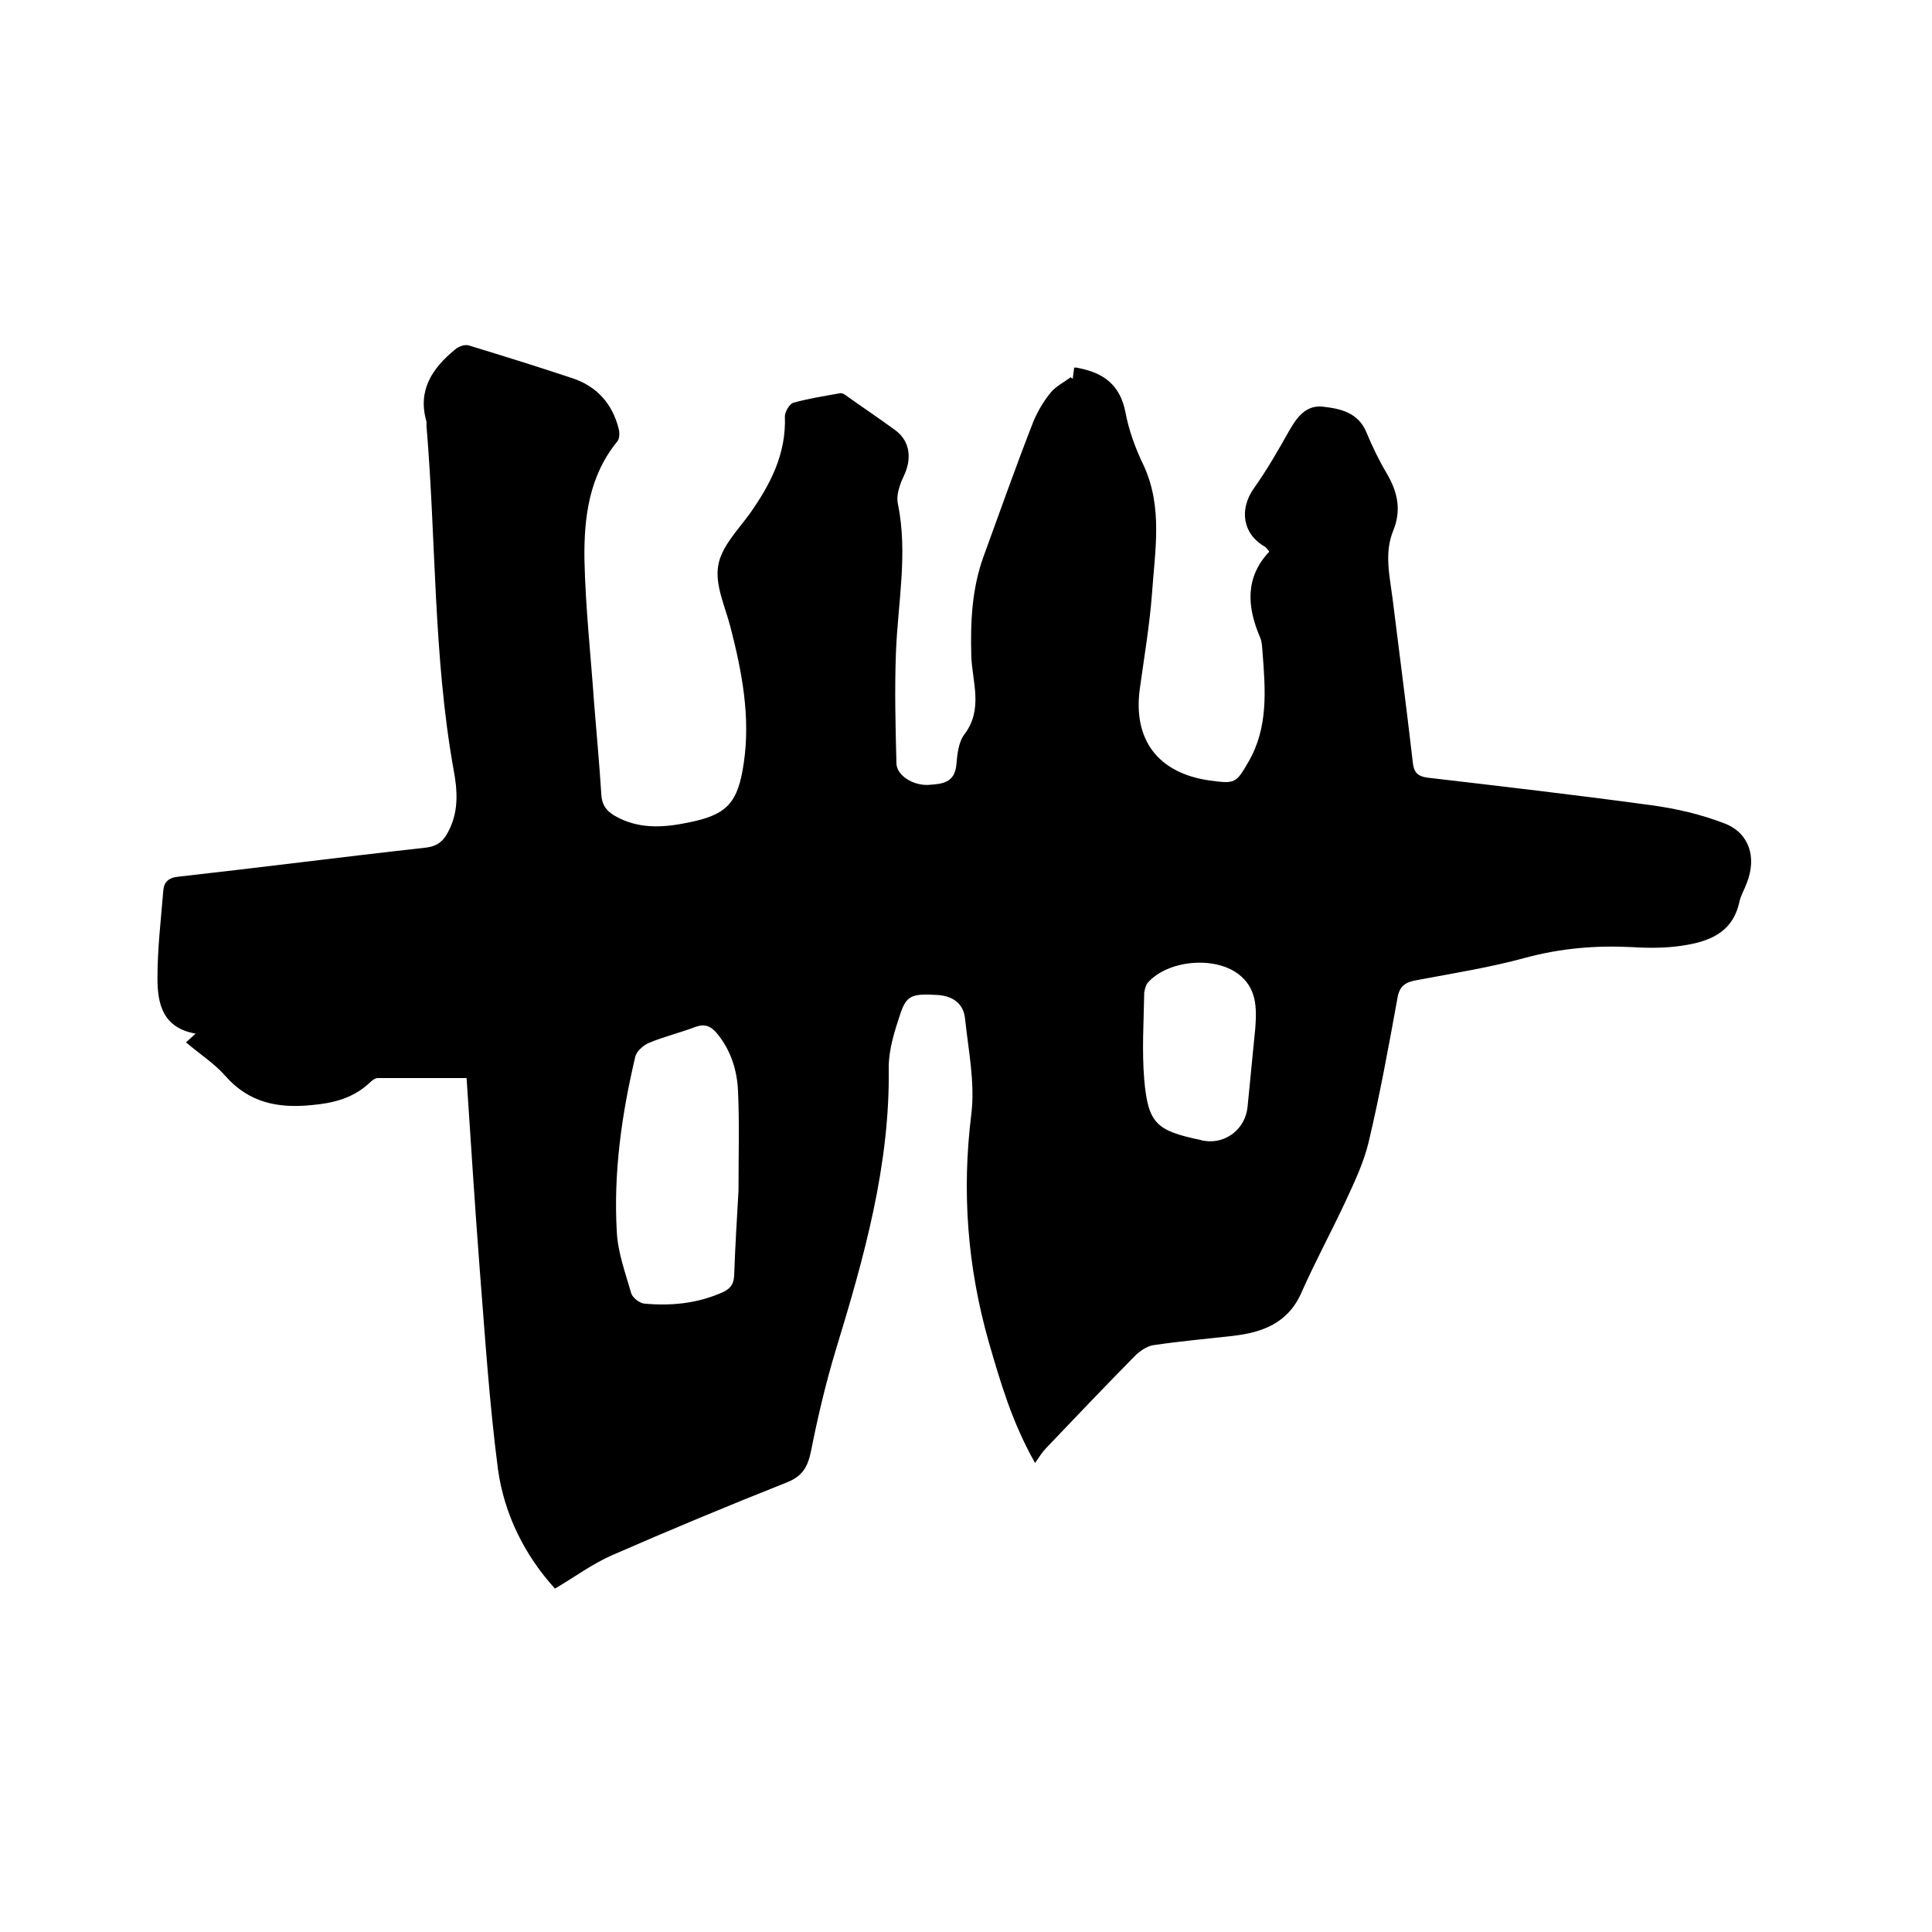 <svg enable-background="new 0 0 400 400" viewBox="0 0 400 400" xmlns="http://www.w3.org/2000/svg"><path d="m222.1 78.4c.1-.7.2-1.5.3-2.3.3 0 .6 0 .9.1 5.2 1 8.6 3.5 9.7 9.1.7 3.8 2.1 7.6 3.8 11.1 4 8.7 2.3 17.7 1.7 26.6-.5 6.5-1.6 13-2.5 19.5-1.5 10.7 3.8 17.6 14.5 19.1 5.2.7 5.4.6 8-3.9 4.1-7.1 3.5-14.8 2.9-22.6-.1-1.1-.1-2.2-.5-3.1-2.7-6.3-3.2-12.4 1.9-17.8-.5-.6-.7-.9-.9-1-4.6-2.6-5.4-7.7-2.3-12.1 2.7-3.8 5-7.8 7.3-11.9 1.6-2.8 3.5-5.4 7-5 3.6.4 7.3 1.2 9 5.3 1.2 2.9 2.6 5.8 4.2 8.5 2.3 3.9 3.1 7.7 1.3 12-1.8 4.5-.7 9.2-.1 13.8 1.4 11.3 2.9 22.7 4.2 34 .2 2 .9 2.9 3 3.2 15.4 1.8 30.9 3.6 46.3 5.7 5.2.7 10.4 1.9 15.3 3.8 5.1 2 6.6 7 4.6 12.2-.5 1.4-1.3 2.7-1.6 4.1-1.4 6.4-6.4 8.2-11.9 9-3.3.5-6.8.5-10.1.3-7.6-.4-14.9.2-22.3 2.2-7.3 2-14.9 3.2-22.3 4.6-2.5.4-3.8 1.2-4.2 3.9-1.8 9.9-3.6 19.8-5.9 29.5-1 4.3-3 8.5-4.9 12.6-2.9 6.2-6.2 12.3-9 18.6-2.8 6.5-8.2 8.4-14.4 9.1-5.4.6-10.9 1.1-16.3 1.9-1.4.2-2.9 1.3-3.9 2.3-6.2 6.3-12.2 12.6-18.3 19-.8.8-1.4 1.8-2.3 3.1-4.8-8.5-7.2-16.8-9.6-25.1-4.4-15.5-5.6-31.1-3.6-47.1.8-6.5-.6-13.2-1.3-19.8-.3-3.1-2.5-4.7-5.7-4.9-5.2-.3-6.4 0-7.7 3.9-1.2 3.6-2.4 7.4-2.4 11.1.3 20.2-5.1 39.3-10.9 58.3-2.1 6.9-3.8 14.1-5.2 21.2-.7 3.3-1.8 5.2-5.2 6.5-12.1 4.8-24.1 9.8-36 15-4.1 1.8-7.7 4.5-11.8 6.9-6.2-6.8-10.5-15.3-11.8-24.7-1.8-13.8-2.7-27.8-3.8-41.7-1-13-1.8-25.9-2.7-39.3-6.4 0-12.4 0-18.4 0-.6 0-1.3.6-1.8 1.1-3.4 3.1-7.4 4.1-11.9 4.5-7 .7-13-.5-17.9-6.1-2.3-2.6-5.3-4.5-8.1-6.9.6-.5 1.1-1 2-1.8-6.9-1.2-7.9-6.3-7.9-11.5 0-6 .7-12 1.2-18 .1-1.8 1-2.8 3.2-3 17-1.9 34-4.1 51.1-6 2.7-.3 3.9-1.6 4.9-3.7 2-4 1.7-8.3.9-12.5-4.2-23.5-3.6-47.4-5.6-71.1 0-.3 0-.7 0-.9-1.9-6.5 1.2-11.1 6-15 .7-.6 1.9-1 2.7-.8 7.2 2.2 14.3 4.4 21.5 6.8 5.1 1.7 8.3 5.3 9.6 10.5.2.8.2 2-.3 2.6-5.8 7.1-6.9 15.6-6.8 24.3.2 9.9 1.3 19.8 2 29.8.5 6.3 1.1 12.7 1.5 19 .1 2.1 1 3.3 2.6 4.3 4.9 2.9 10.1 2.6 15.4 1.5 8.1-1.6 10.3-4.1 11.5-12.4 1.4-9.6-.4-18.9-2.8-28.2-1.1-4.2-3.2-8.6-2.5-12.6.6-3.8 4-7.3 6.5-10.7 4.3-6.1 7.6-12.4 7.3-20.2 0-.9.9-2.5 1.7-2.8 3.2-.9 6.5-1.4 9.8-2 .3 0 .6.1.9.3 3.5 2.5 7.1 4.9 10.5 7.4 3.1 2.3 3.4 6 1.7 9.5-.8 1.7-1.6 3.9-1.2 5.7 2.1 10.3 0 20.5-.4 30.7-.3 7.7-.1 15.4.1 23.1.1 2.5 3.5 4.6 6.7 4.4 2.6-.2 5.3-.3 5.7-4.1.2-2.2.4-4.7 1.7-6.4 3.9-5.2 1.6-10.8 1.4-16.1-.2-7.1.1-13.9 2.5-20.6 3.4-9.3 6.7-18.7 10.3-27.9.9-2.2 2.2-4.4 3.7-6.2 1.1-1.3 2.8-2.1 4.2-3.2-.2.2.1.3.3.4zm-69.2 168.1c0-7.5.2-14-.1-20.6-.2-4.4-1.5-8.5-4.4-12-1.2-1.4-2.4-2-4.4-1.3-3.1 1.2-6.5 2-9.6 3.3-1.2.5-2.7 1.8-2.9 3-2.8 11.9-4.5 23.9-3.8 36.1.2 4.3 1.8 8.6 3 12.8.3.9 1.7 2 2.7 2.1 5.5.5 10.9 0 16.1-2.3 1.6-.7 2.4-1.6 2.5-3.5.2-6 .6-12.2.9-17.6zm107-33.7c.3-4.2.3-8.3-3.6-11.2-5-3.7-14.6-2.8-18.7 1.9-.4.5-.6 1.4-.7 2-.1 6-.5 12 0 18 .8 9.1 2.5 10.6 11.6 12.5.3.1.6.2.9.2 4.5.7 8.5-2.6 8.9-7.1.5-5.4 1.1-10.9 1.6-16.3z"/></svg>